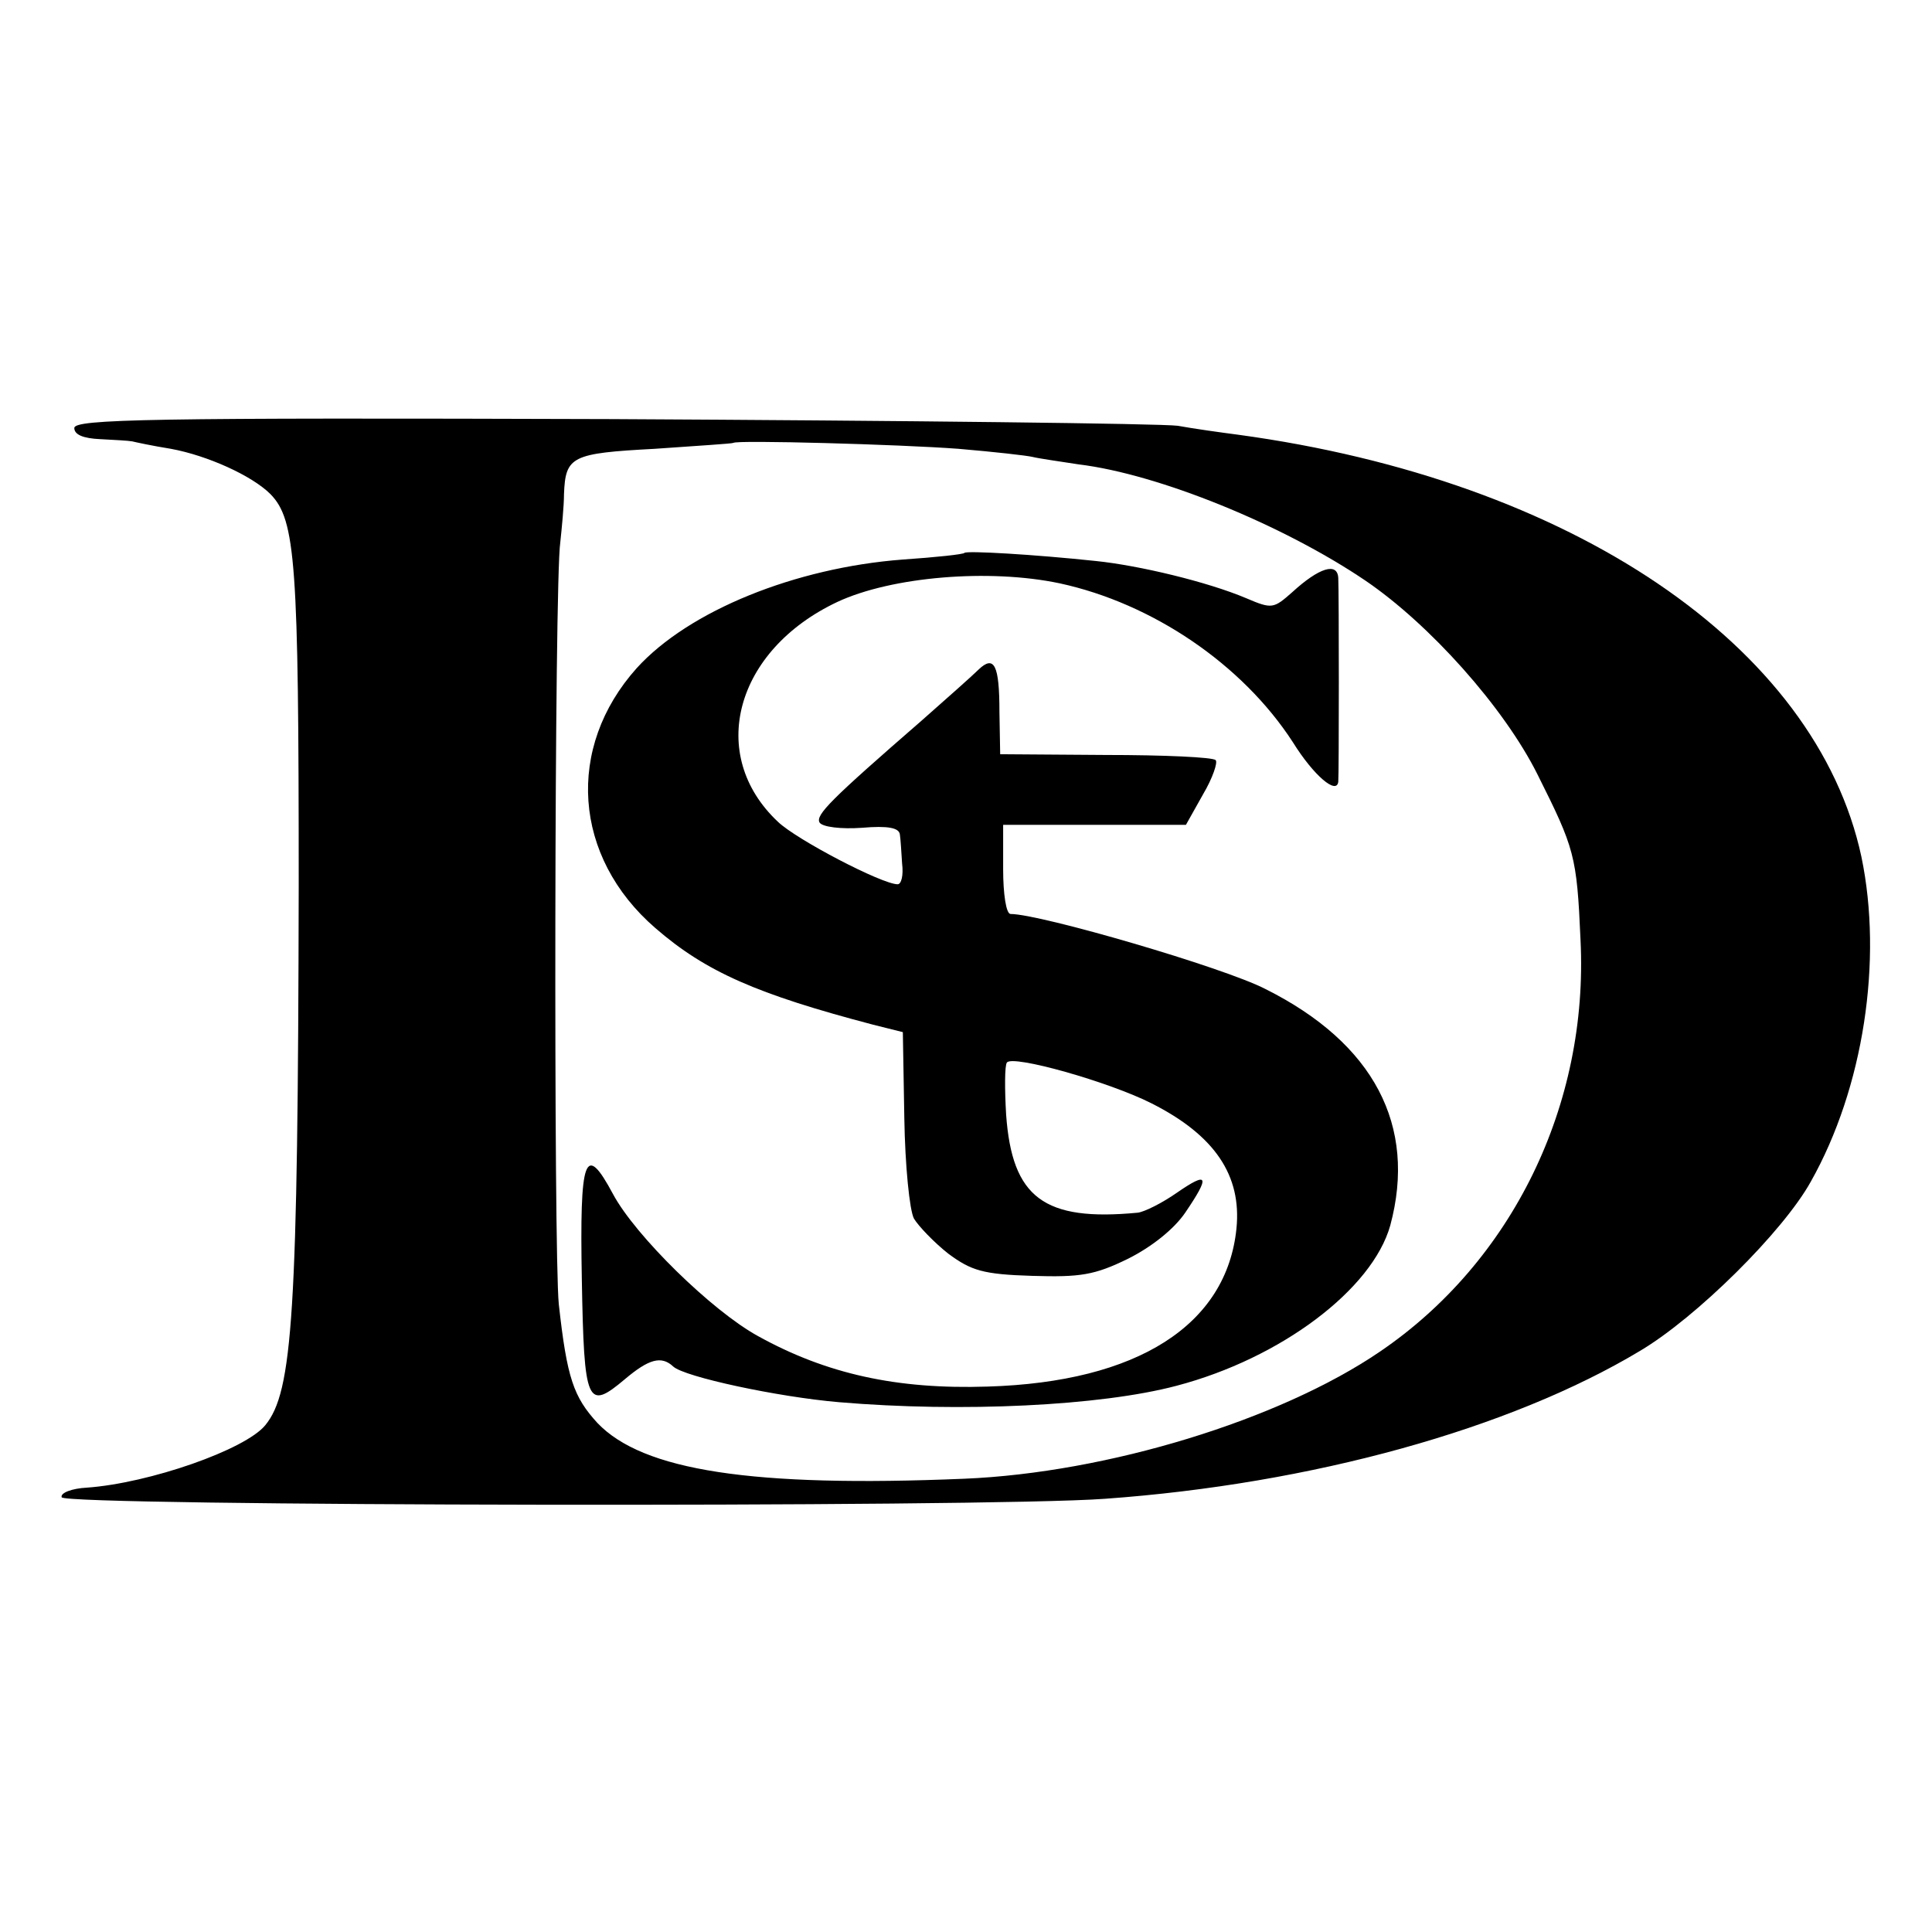 <?xml version="1.0" standalone="no"?>
<!DOCTYPE svg PUBLIC "-//W3C//DTD SVG 20010904//EN"
 "http://www.w3.org/TR/2001/REC-SVG-20010904/DTD/svg10.dtd">
<svg version="1.0" xmlns="http://www.w3.org/2000/svg"
 width="260pt" height="260pt" viewBox="0 0 260 260"
 preserveAspectRatio="xMidYMid meet">
<g transform="translate(0,260) scale(0.1,-0.1)"
fill="#000000" stroke="none">
<path d="M100 2024 c0 -9 12 -14 35 -15 19 -1 38 -2 43 -3 4 -1 27 -6 52 -10
49 -9 109 -36 134 -61 34 -35 38 -92 38 -525 -1 -579 -8 -683 -45 -728 -27
-33 -156 -78 -240 -84 -20 -1 -36 -7 -34 -13 4 -12 1243 -14 1404 -2 279 20
545 94 720 199 76 45 193 161 230 228 71 126 97 298 68 437 -61 284 -390 507
-839 568 -23 3 -59 8 -81 12 -22 3 -365 7 -762 9 -621 2 -723 0 -723 -12z
m1190 -28 c47 -4 92 -9 100 -11 8 -2 36 -6 62 -10 107 -13 274 -81 385 -156
87 -59 187 -171 232 -261 50 -100 53 -109 58 -223 11 -222 -92 -433 -270 -554
-135 -92 -367 -163 -559 -171 -286 -12 -433 11 -494 75 -32 35 -41 60 -52 160
-7 68 -6 972 2 1025 2 19 5 49 5 65 2 51 10 55 122 61 57 4 105 7 106 8 4 4
223 -2 303 -8z"/>
<path d="M1298 1856 c-1 -2 -39 -6 -83 -9 -145 -11 -288 -69 -358 -146 -96
-107 -86 -254 25 -350 68 -59 137 -89 293 -130 l40 -10 2 -116 c1 -63 7 -124
13 -135 6 -10 27 -32 46 -47 31 -23 47 -28 113 -30 65 -2 84 1 129 23 32 16
62 40 77 62 34 50 31 56 -11 27 -20 -14 -44 -26 -53 -27 -126 -12 -169 20
-177 132 -2 34 -2 66 1 70 7 11 138 -26 195 -55 85 -43 121 -97 114 -168 -13
-130 -133 -207 -335 -213 -122 -4 -217 17 -309 68 -62 34 -165 135 -195 191
-38 71 -45 50 -42 -115 3 -168 7 -177 58 -134 32 27 49 32 65 17 15 -14 141
-41 223 -48 165 -14 352 -5 454 22 141 37 264 130 288 216 36 134 -22 245
-168 318 -56 29 -303 101 -343 101 -6 0 -10 27 -10 60 l0 60 123 0 123 0 23
41 c13 22 20 43 17 46 -3 4 -70 7 -148 7 l-142 1 -1 57 c0 63 -7 77 -28 57 -8
-8 -43 -39 -77 -69 -122 -106 -143 -127 -137 -137 4 -6 29 -9 57 -7 35 3 50 0
51 -9 1 -6 2 -24 3 -39 2 -16 -1 -28 -6 -28 -21 0 -136 60 -161 84 -96 90 -58
231 80 296 73 34 204 45 299 25 125 -27 246 -109 314 -214 28 -45 59 -71 61
-53 1 10 1 254 0 274 -1 22 -26 14 -62 -19 -25 -22 -27 -23 -62 -8 -52 22
-144 44 -202 50 -85 9 -173 14 -177 11z"/>
</g>
</svg>
